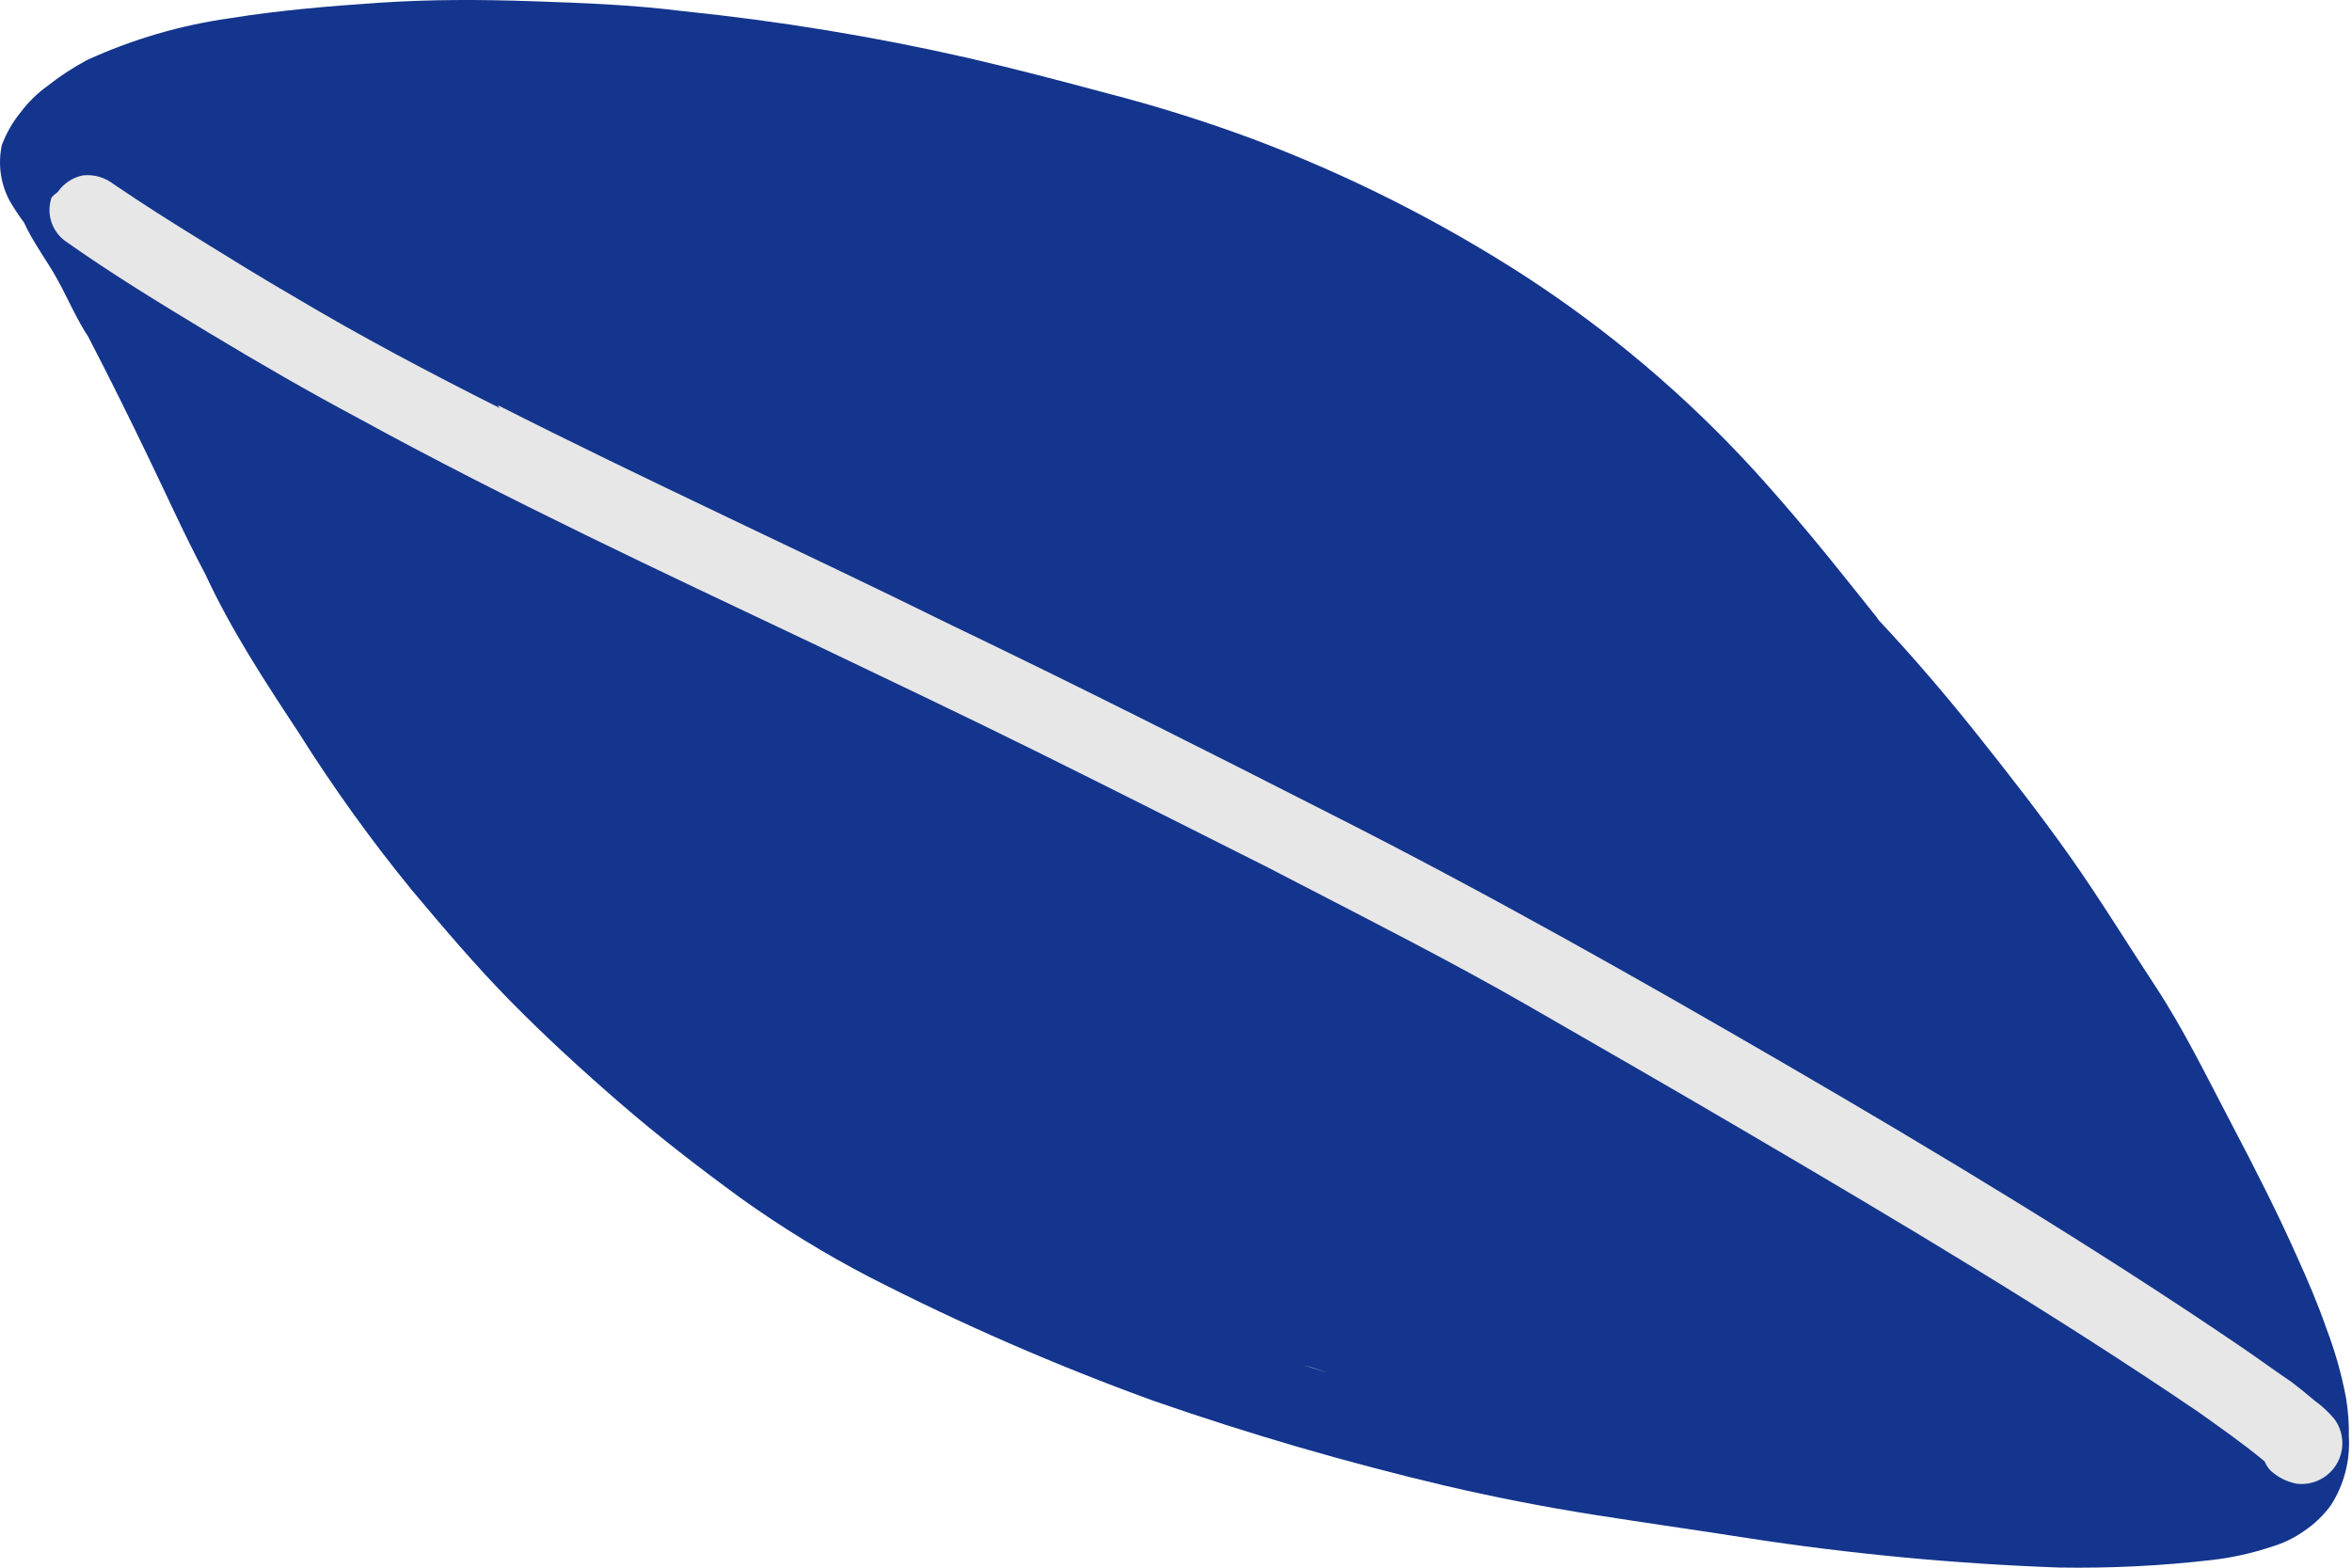 <?xml version="1.0" encoding="UTF-8"?> <svg xmlns="http://www.w3.org/2000/svg" width="123" height="82" viewBox="0 0 123 82" fill="none"> <path d="M1.107 5.838C1.485 5.339 1.934 4.899 2.439 4.53C3.1 4.006 3.805 3.541 4.547 3.142C6.922 2.055 9.441 1.318 12.026 0.953C14.629 0.535 17.255 0.317 19.872 0.141C22.489 -0.035 25.156 -0.028 27.805 0.063C30.454 0.154 32.995 0.244 35.66 0.576C40.705 1.092 45.715 1.914 50.66 3.039C53.082 3.603 55.469 4.226 57.874 4.873C60.467 5.541 63.023 6.344 65.534 7.276C70.51 9.151 75.272 11.551 79.74 14.434C84.132 17.291 88.147 20.691 91.688 24.553C93.509 26.556 95.23 28.624 96.917 30.75L98.141 32.282L98.241 32.433C100.037 34.343 101.767 36.37 103.421 38.446C105.075 40.523 106.705 42.615 108.234 44.774C109.762 46.933 111.223 49.316 112.71 51.575C114.196 53.833 115.415 56.34 116.692 58.772C117.969 61.205 119.081 63.386 120.134 65.75C120.685 66.97 121.227 68.232 121.662 69.492C122.113 70.672 122.457 71.89 122.69 73.131C122.8 73.801 122.849 74.479 122.836 75.157C122.907 76.412 122.582 77.657 121.907 78.718C121.527 79.242 121.06 79.696 120.524 80.06C120.004 80.433 119.425 80.717 118.811 80.899C117.792 81.24 116.741 81.474 115.674 81.597C113.027 81.904 110.362 82.036 107.698 81.992C102.226 81.797 96.77 81.281 91.358 80.446C88.711 80.031 86.055 79.657 83.366 79.233C80.677 78.808 78.197 78.319 75.651 77.729C70.461 76.507 65.339 75.017 60.304 73.264C55.231 71.422 50.279 69.264 45.477 66.802C43.129 65.582 40.87 64.195 38.718 62.654C36.57 61.084 34.454 59.455 32.448 57.718C30.442 55.981 28.544 54.245 26.697 52.368C24.85 50.49 23.211 48.548 21.556 46.58C19.41 43.955 17.428 41.199 15.623 38.329C13.855 35.644 12.104 32.984 10.738 30.035C9.675 28.037 8.754 25.982 7.766 23.934C6.779 21.887 5.708 19.714 4.62 17.625C3.993 16.671 3.557 15.627 3.005 14.624C2.453 13.621 1.733 12.692 1.256 11.639C0.973 11.262 0.714 10.868 0.48 10.459C0.022 9.574 -0.113 8.557 0.097 7.582C0.336 6.95 0.677 6.361 1.107 5.838ZM68.147 71.41C68.58 71.521 69.004 71.674 69.412 71.801C69.046 71.682 68.647 71.513 68.147 71.41ZM84.581 75.34L86.112 75.591L84.581 75.34Z" fill="#14358D"></path> <path d="M3.015 10.048C3.327 9.593 3.804 9.279 4.345 9.172C4.917 9.113 5.489 9.278 5.942 9.632C7.444 10.657 8.98 11.624 10.558 12.6C12.135 13.576 13.713 14.552 15.34 15.495C18.836 17.582 22.474 19.503 26.13 21.341L26.03 21.191C33.806 25.136 41.818 28.783 49.594 32.62C56.325 35.851 63.004 39.223 69.658 42.612C77.75 46.709 85.656 51.181 93.462 55.718C101.268 60.255 109.488 65.203 117.173 70.431C118.086 71.053 118.99 71.716 119.829 72.28C120.26 72.607 120.65 72.926 121.056 73.27C121.434 73.542 121.777 73.861 122.075 74.218C122.324 74.553 122.469 74.955 122.492 75.372C122.515 75.789 122.415 76.204 122.205 76.565C121.994 76.926 121.682 77.217 121.307 77.402C120.933 77.587 120.512 77.658 120.097 77.606C119.6 77.508 119.137 77.278 118.76 76.94C118.617 76.796 118.505 76.625 118.429 76.438C117.318 75.514 116.123 74.683 114.97 73.859C107.359 68.69 99.438 63.977 91.524 59.331C87.655 57.058 83.777 54.827 79.898 52.596C76.02 50.365 71.858 48.249 67.821 46.159L66.292 45.367C62.263 43.343 58.217 41.295 54.163 39.288C50.108 37.281 46.452 35.551 42.564 33.687C34.562 29.89 26.626 26.194 18.752 21.881C16.094 20.465 13.478 18.95 10.913 17.402C8.347 15.854 5.823 14.314 3.4 12.6C3.057 12.345 2.804 11.988 2.677 11.579C2.551 11.171 2.558 10.733 2.697 10.329C2.79 10.222 2.897 10.127 3.015 10.048Z" fill="#E7E7E7"></path> </svg> 